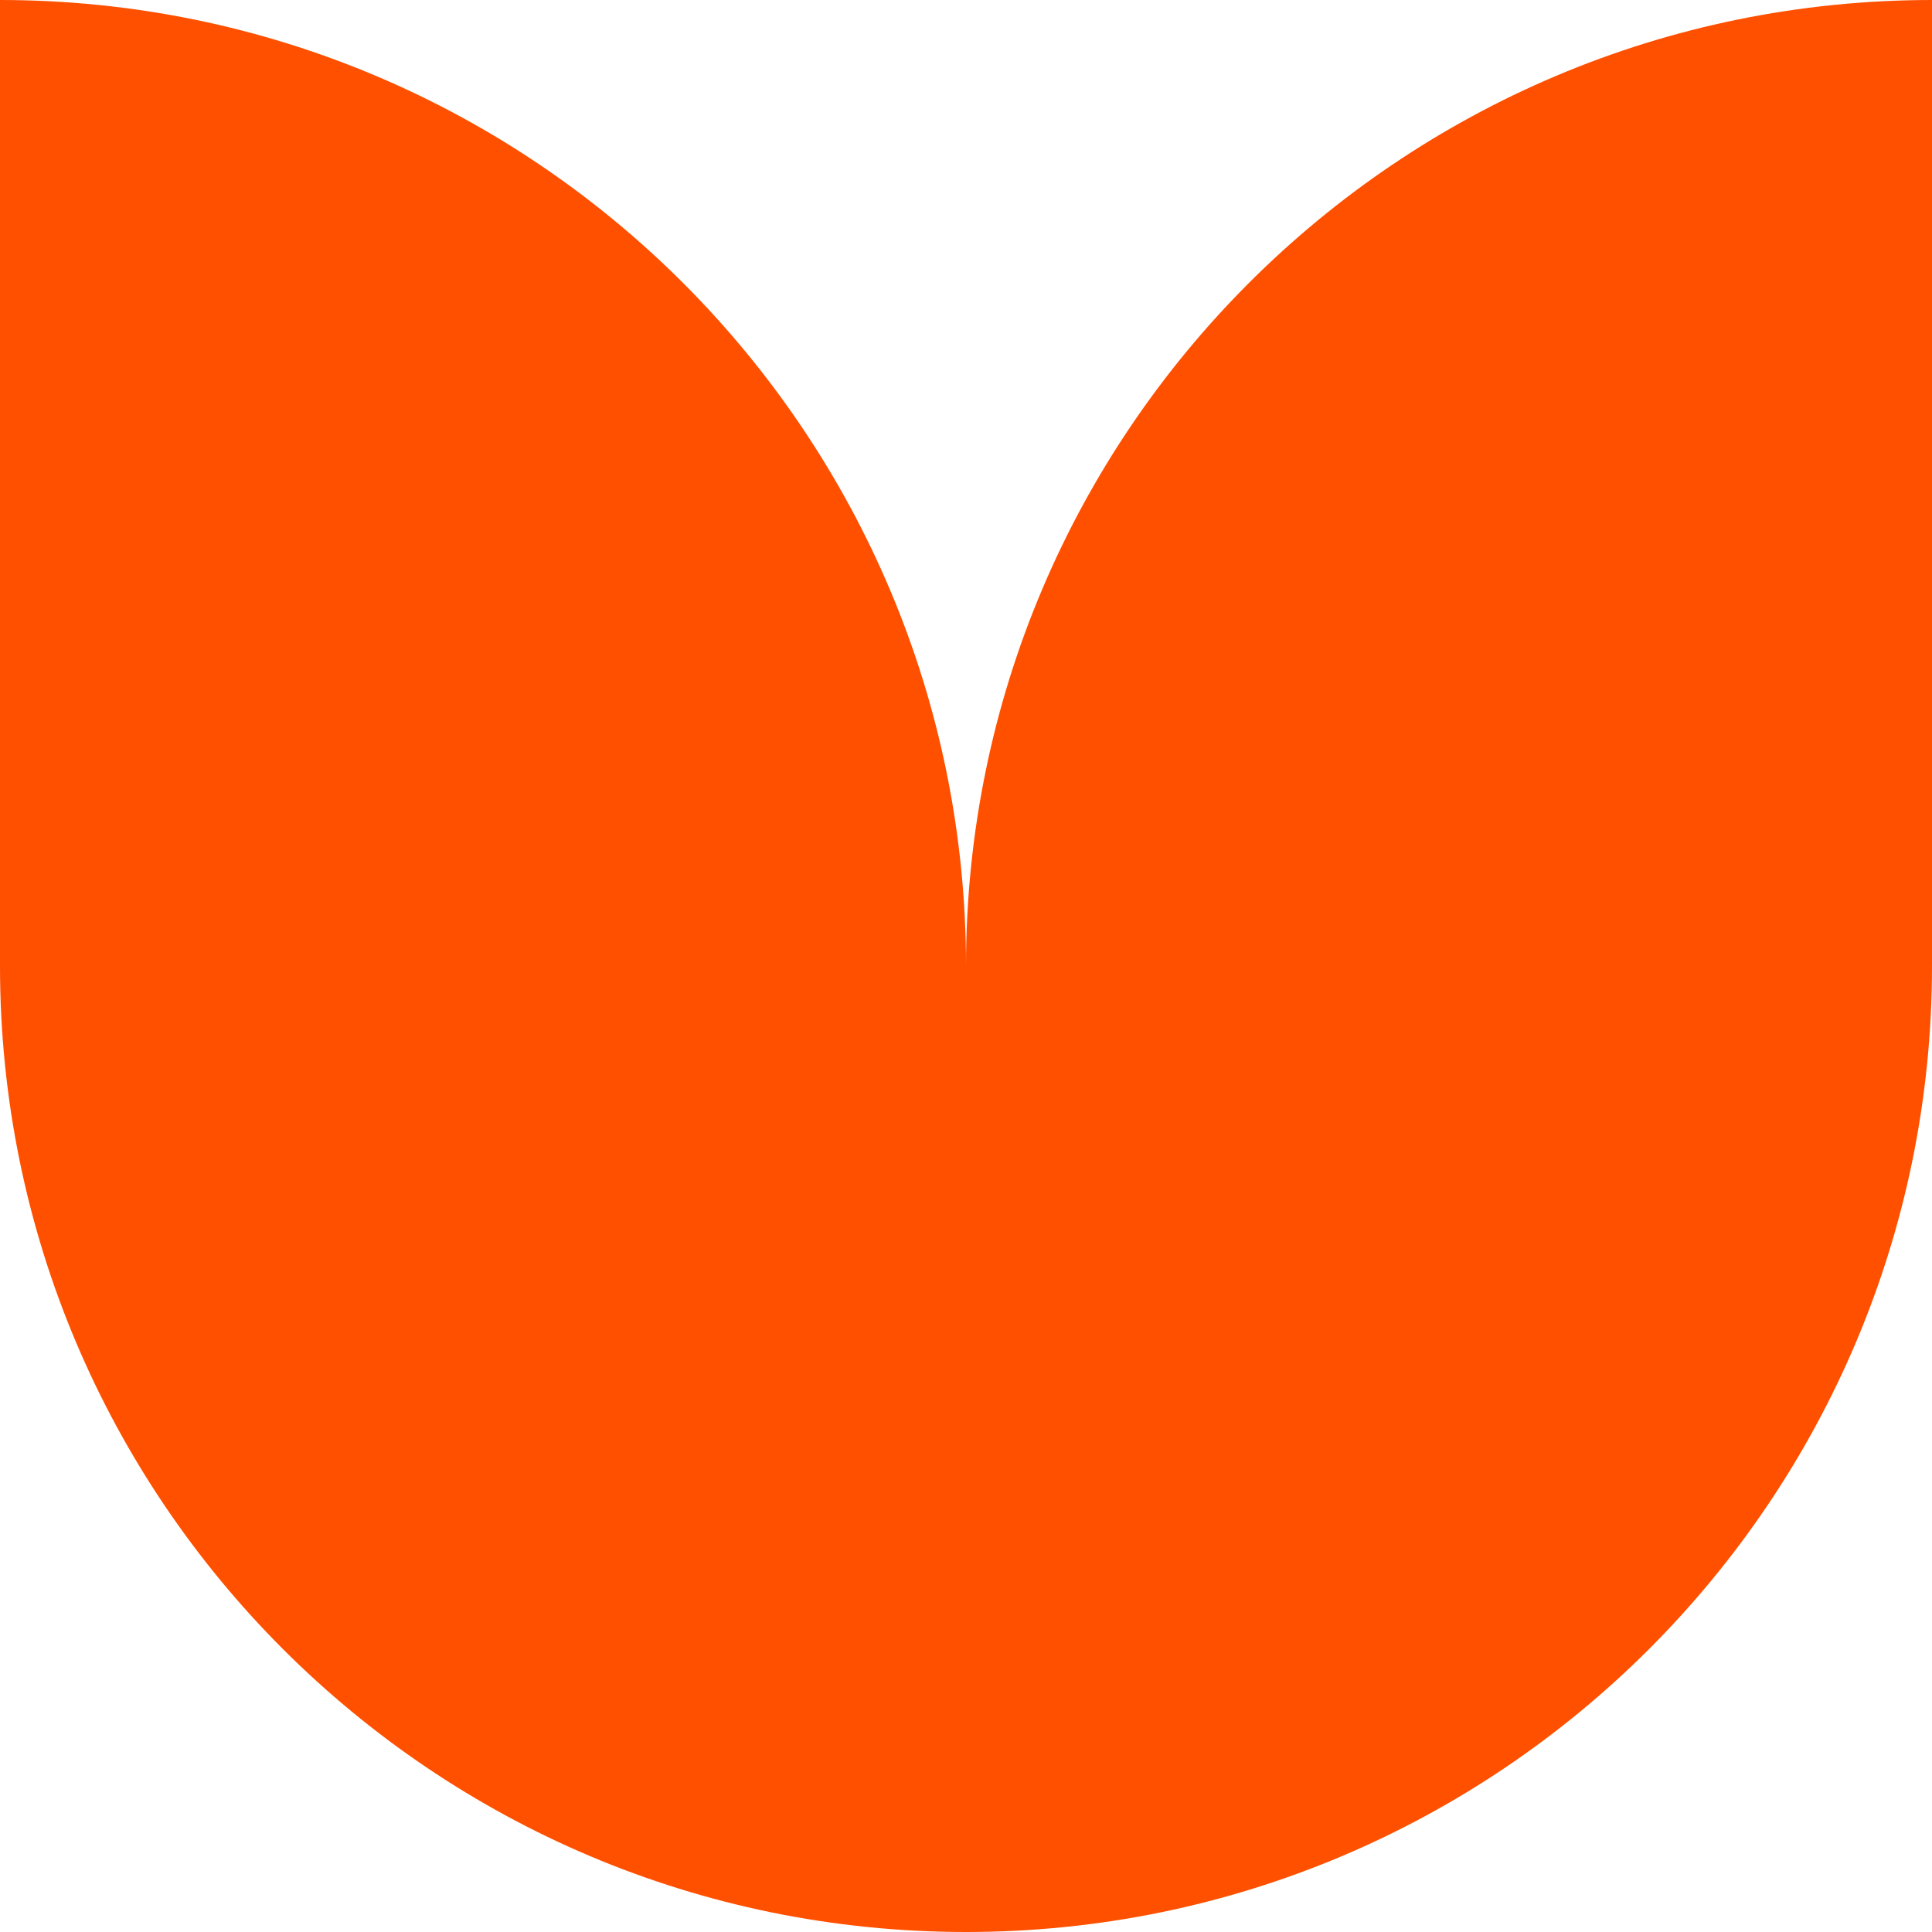 <?xml version="1.0" encoding="UTF-8"?> <svg xmlns="http://www.w3.org/2000/svg" width="225" height="225" viewBox="0 0 225 225" fill="none"> <path d="M112.5 225C50.368 225 0 174.632 0 112.5V0C62.132 0 112.5 50.368 112.5 112.5C112.5 50.368 162.868 0 225 0V112.5C225 174.632 174.632 225 112.5 225Z" fill="#FF5000"></path> </svg> 
